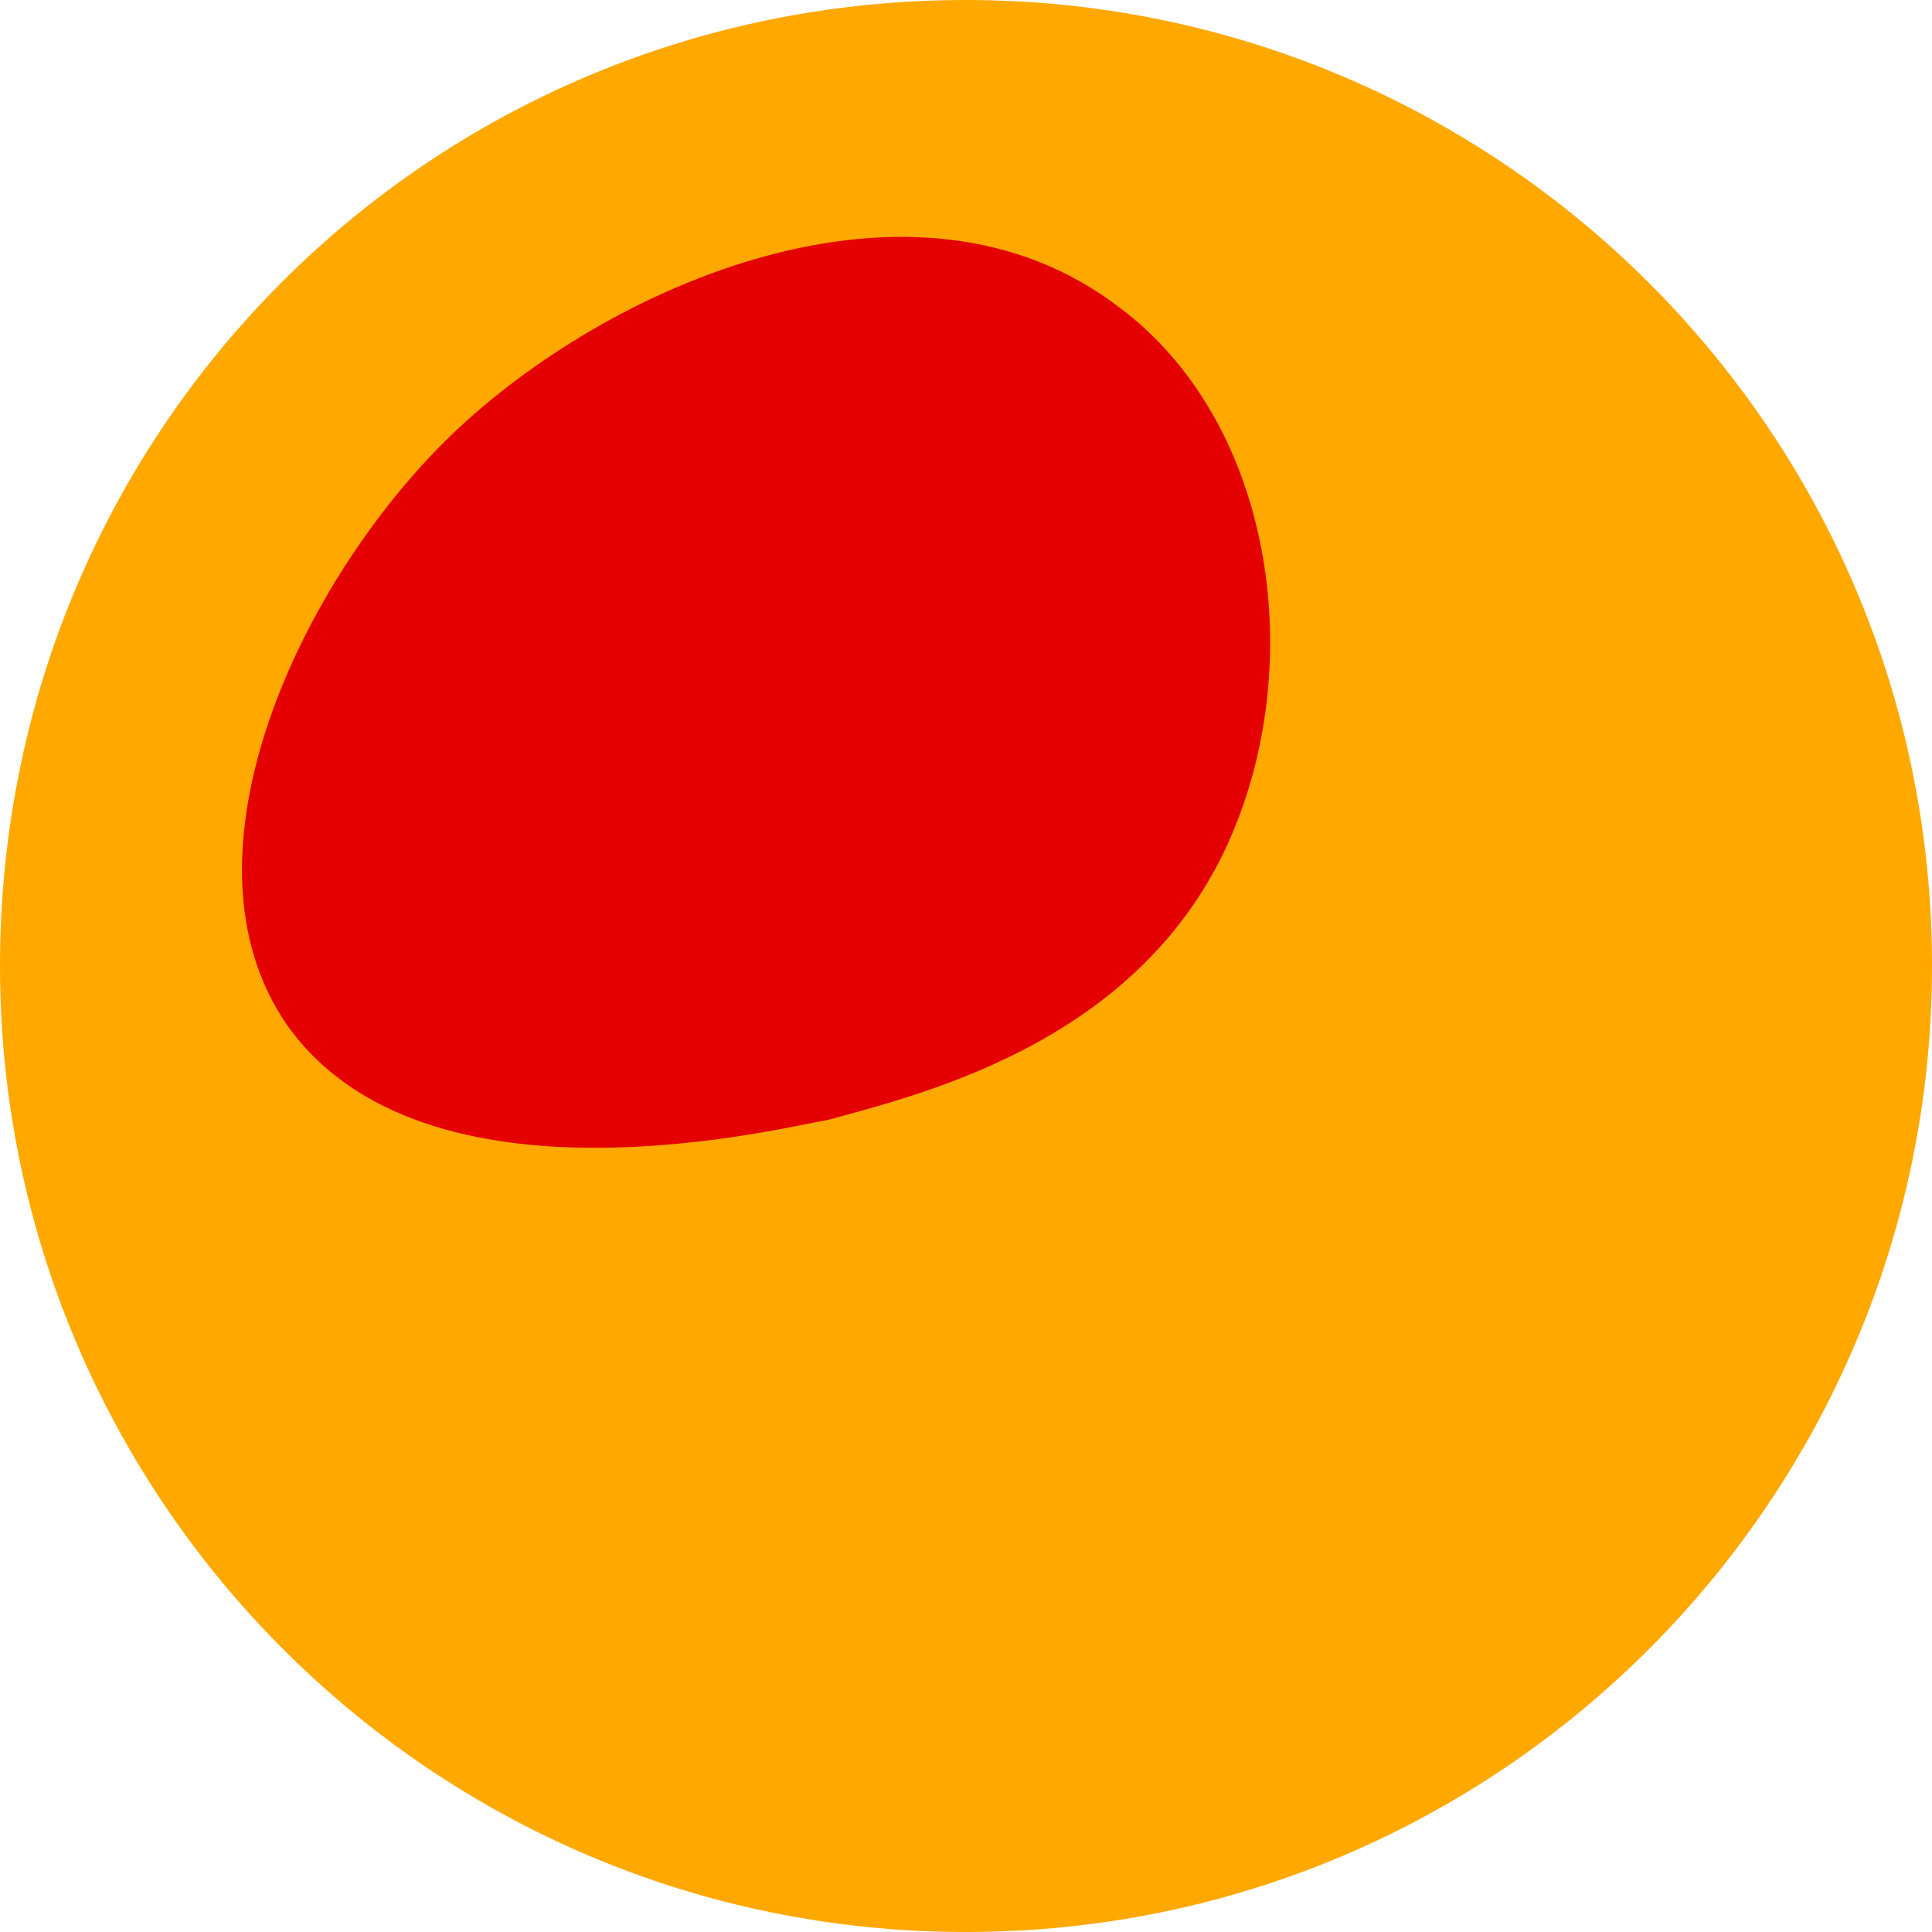 <?xml version="1.0" encoding="UTF-8"?> <svg xmlns="http://www.w3.org/2000/svg" width="100" height="100" viewBox="0 0 100 100" fill="none"> <path d="M50 88.187C71.154 88.187 88.462 71.154 88.462 49.726C88.462 28.572 71.429 11.264 50 11.264C28.572 11.264 11.539 28.572 11.539 49.726C11.539 71.154 28.846 88.187 50 88.187Z" fill="#E40000"></path> <path d="M14.835 53.022C21.978 63.187 40.934 58.242 42.857 57.967C47.802 56.593 59.615 53.846 64.011 42.582C67.582 33.517 65.659 21.703 57.967 15.934C47.253 7.692 31.319 14.835 23.352 22.527C15.659 29.945 8.791 44.231 14.835 53.022ZM50 0C77.472 0 100 22.253 100 50C100 77.472 77.747 100 50 100C22.253 100 0 77.472 0 50C0 22.253 22.253 0 50 0Z" fill="#FFA800"></path> </svg> 